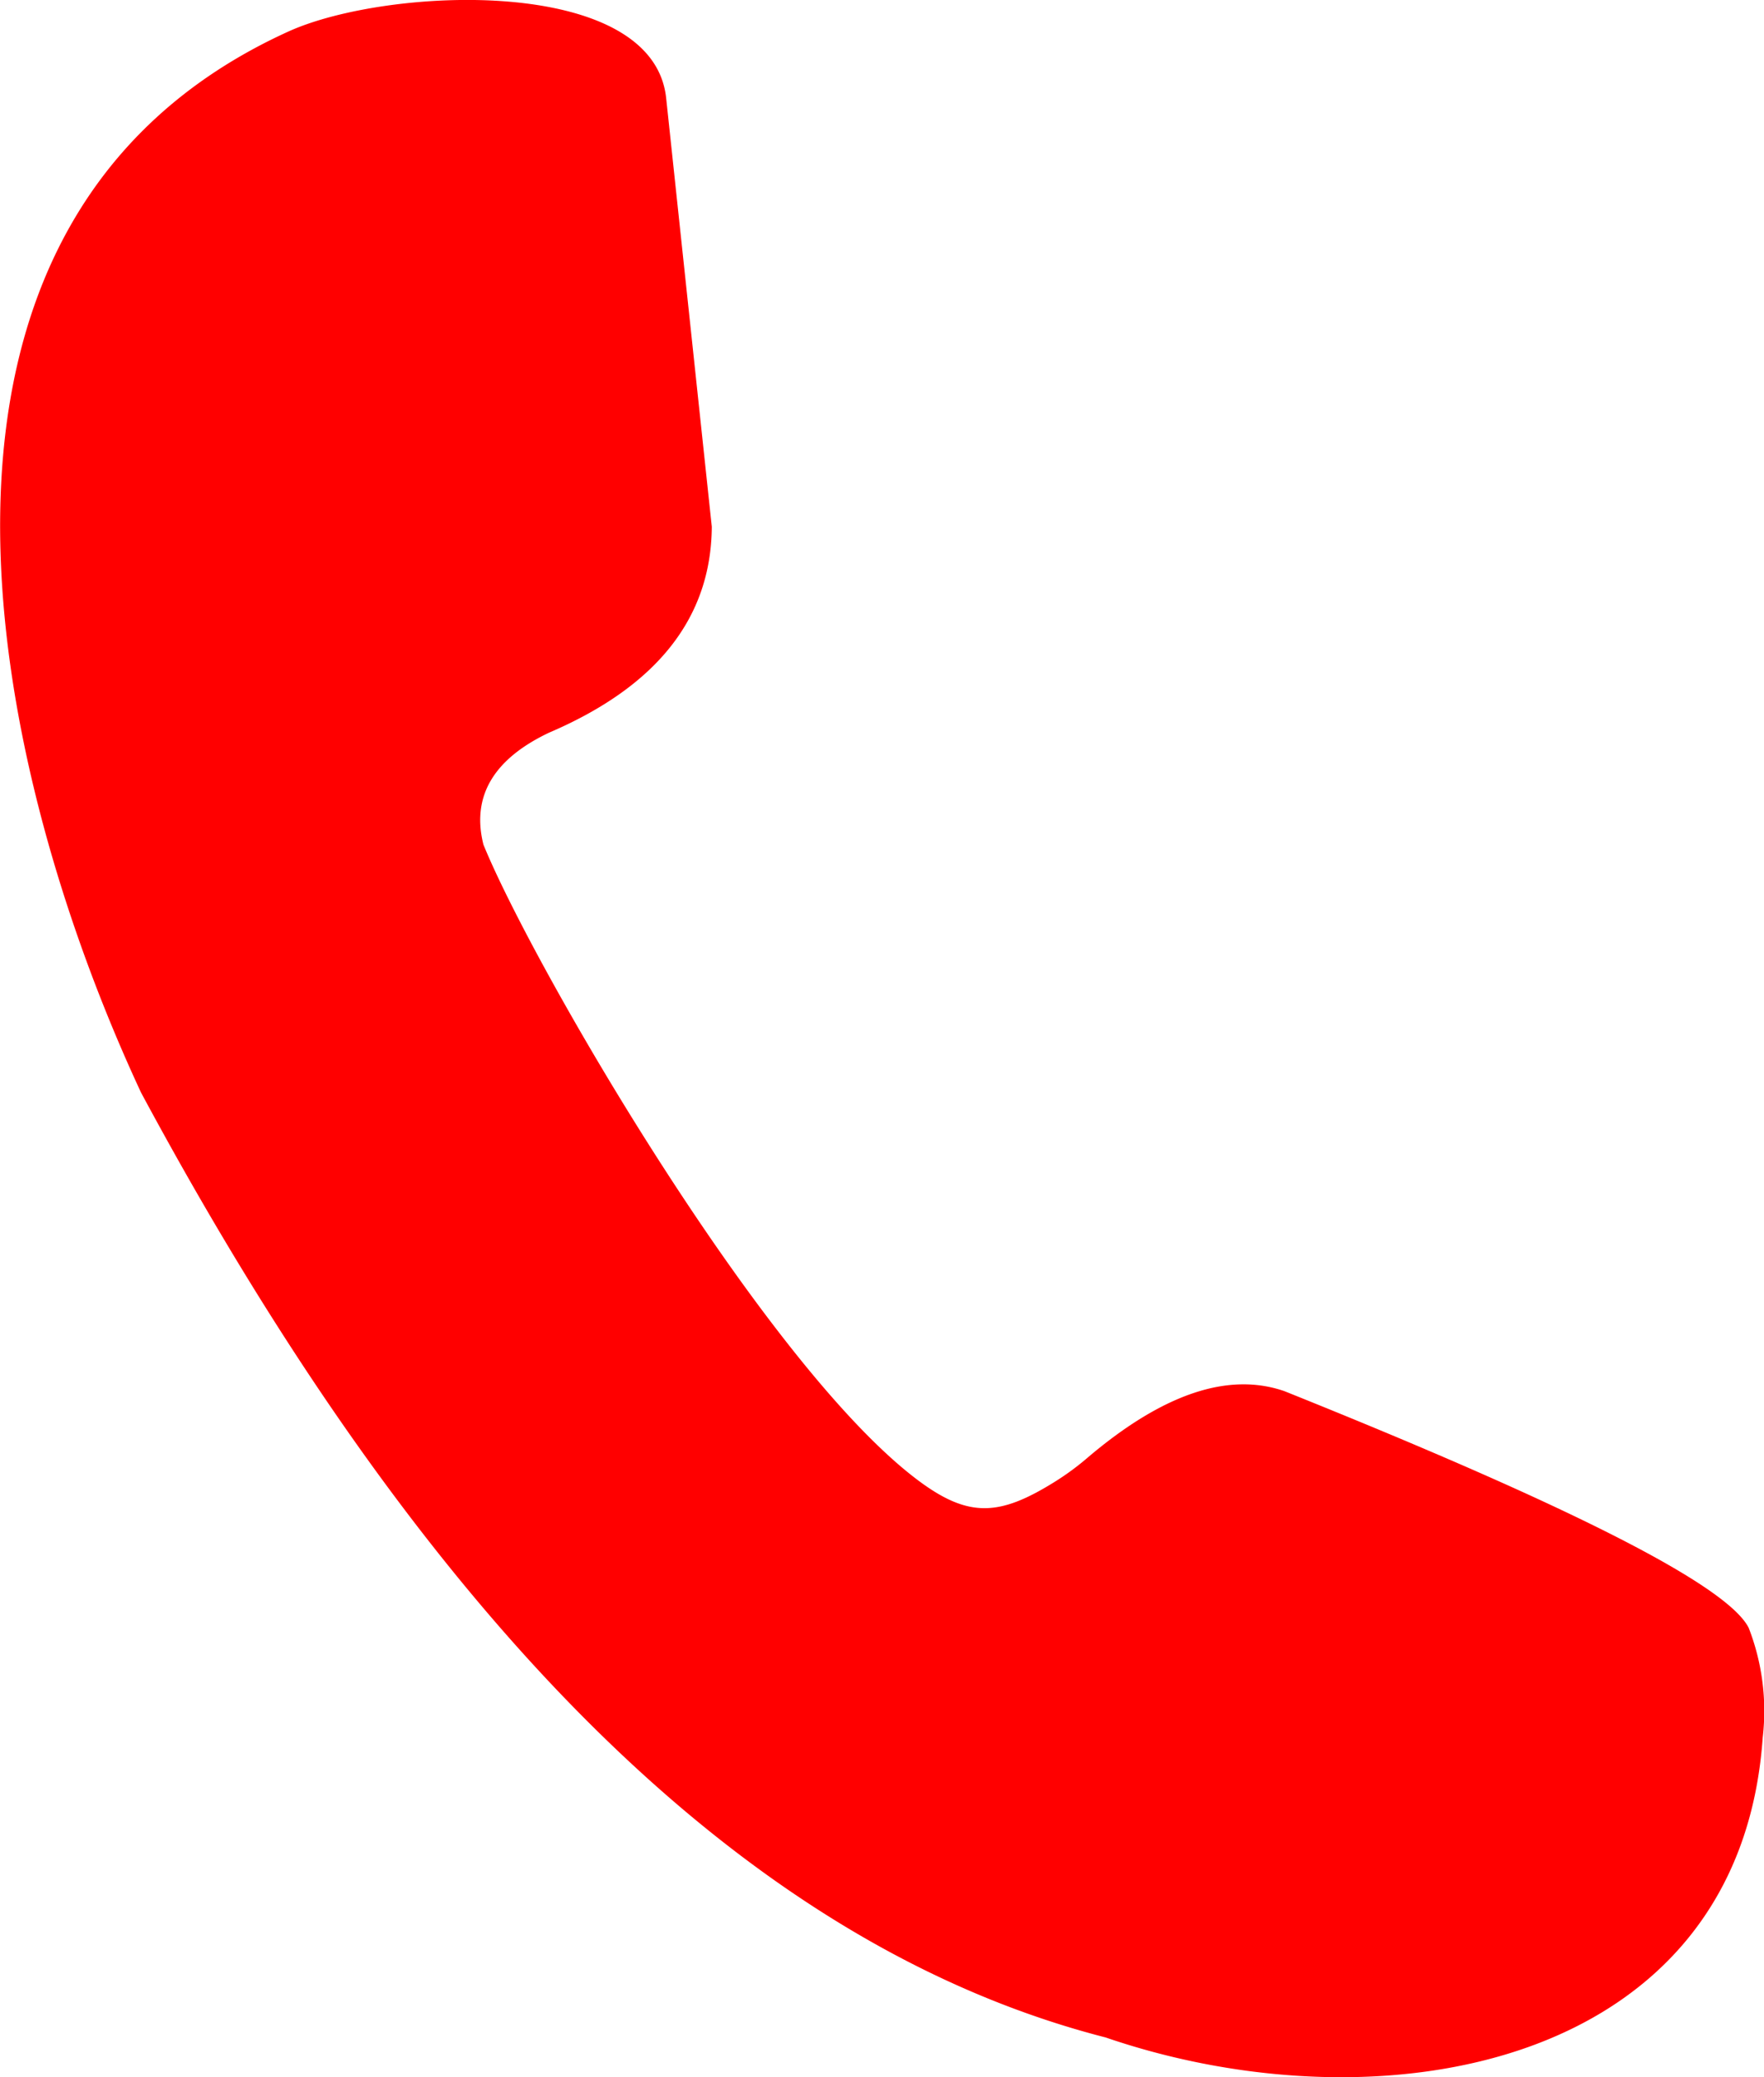 <svg id="Group_14" data-name="Group 14" xmlns="http://www.w3.org/2000/svg" xmlns:xlink="http://www.w3.org/1999/xlink" width="60.794" height="71.577" viewBox="0 0 60.794 71.577">
  <defs>
    <clipPath id="clip-path">
      <rect id="Rectangle_32" data-name="Rectangle 32" width="60.794" height="71.577" fill="none"/>
    </clipPath>
  </defs>
  <g id="Group_13" data-name="Group 13" transform="translate(0 0)" clip-path="url(#clip-path)">
    <path id="Path_1" data-name="Path 1" d="M24.528,18.15,22.955,3.379C22.5-.861,13.354-.469,9.93,1.09-4.515,7.666-.4,26.365,4.86,37.652Q19.84,65.521,38.1,70.205c9.535,3.265,21.857,1.028,22.647-10.338a7.892,7.892,0,0,0-.484-3.776q-1.1-2.18-16-8.155-2.886-1-6.742,2.256a9.234,9.234,0,0,1-1.155.856c-1.891,1.181-2.953,1.274-4.685-.007-5.3-3.928-13.331-17.777-15.023-21.937-.418-1.659.345-2.946,2.256-3.855q5.584-2.389,5.614-7.1" transform="translate(0.003 -0.001)" fill="red" fill-rule="evenodd"/>
  </g>
</svg>
